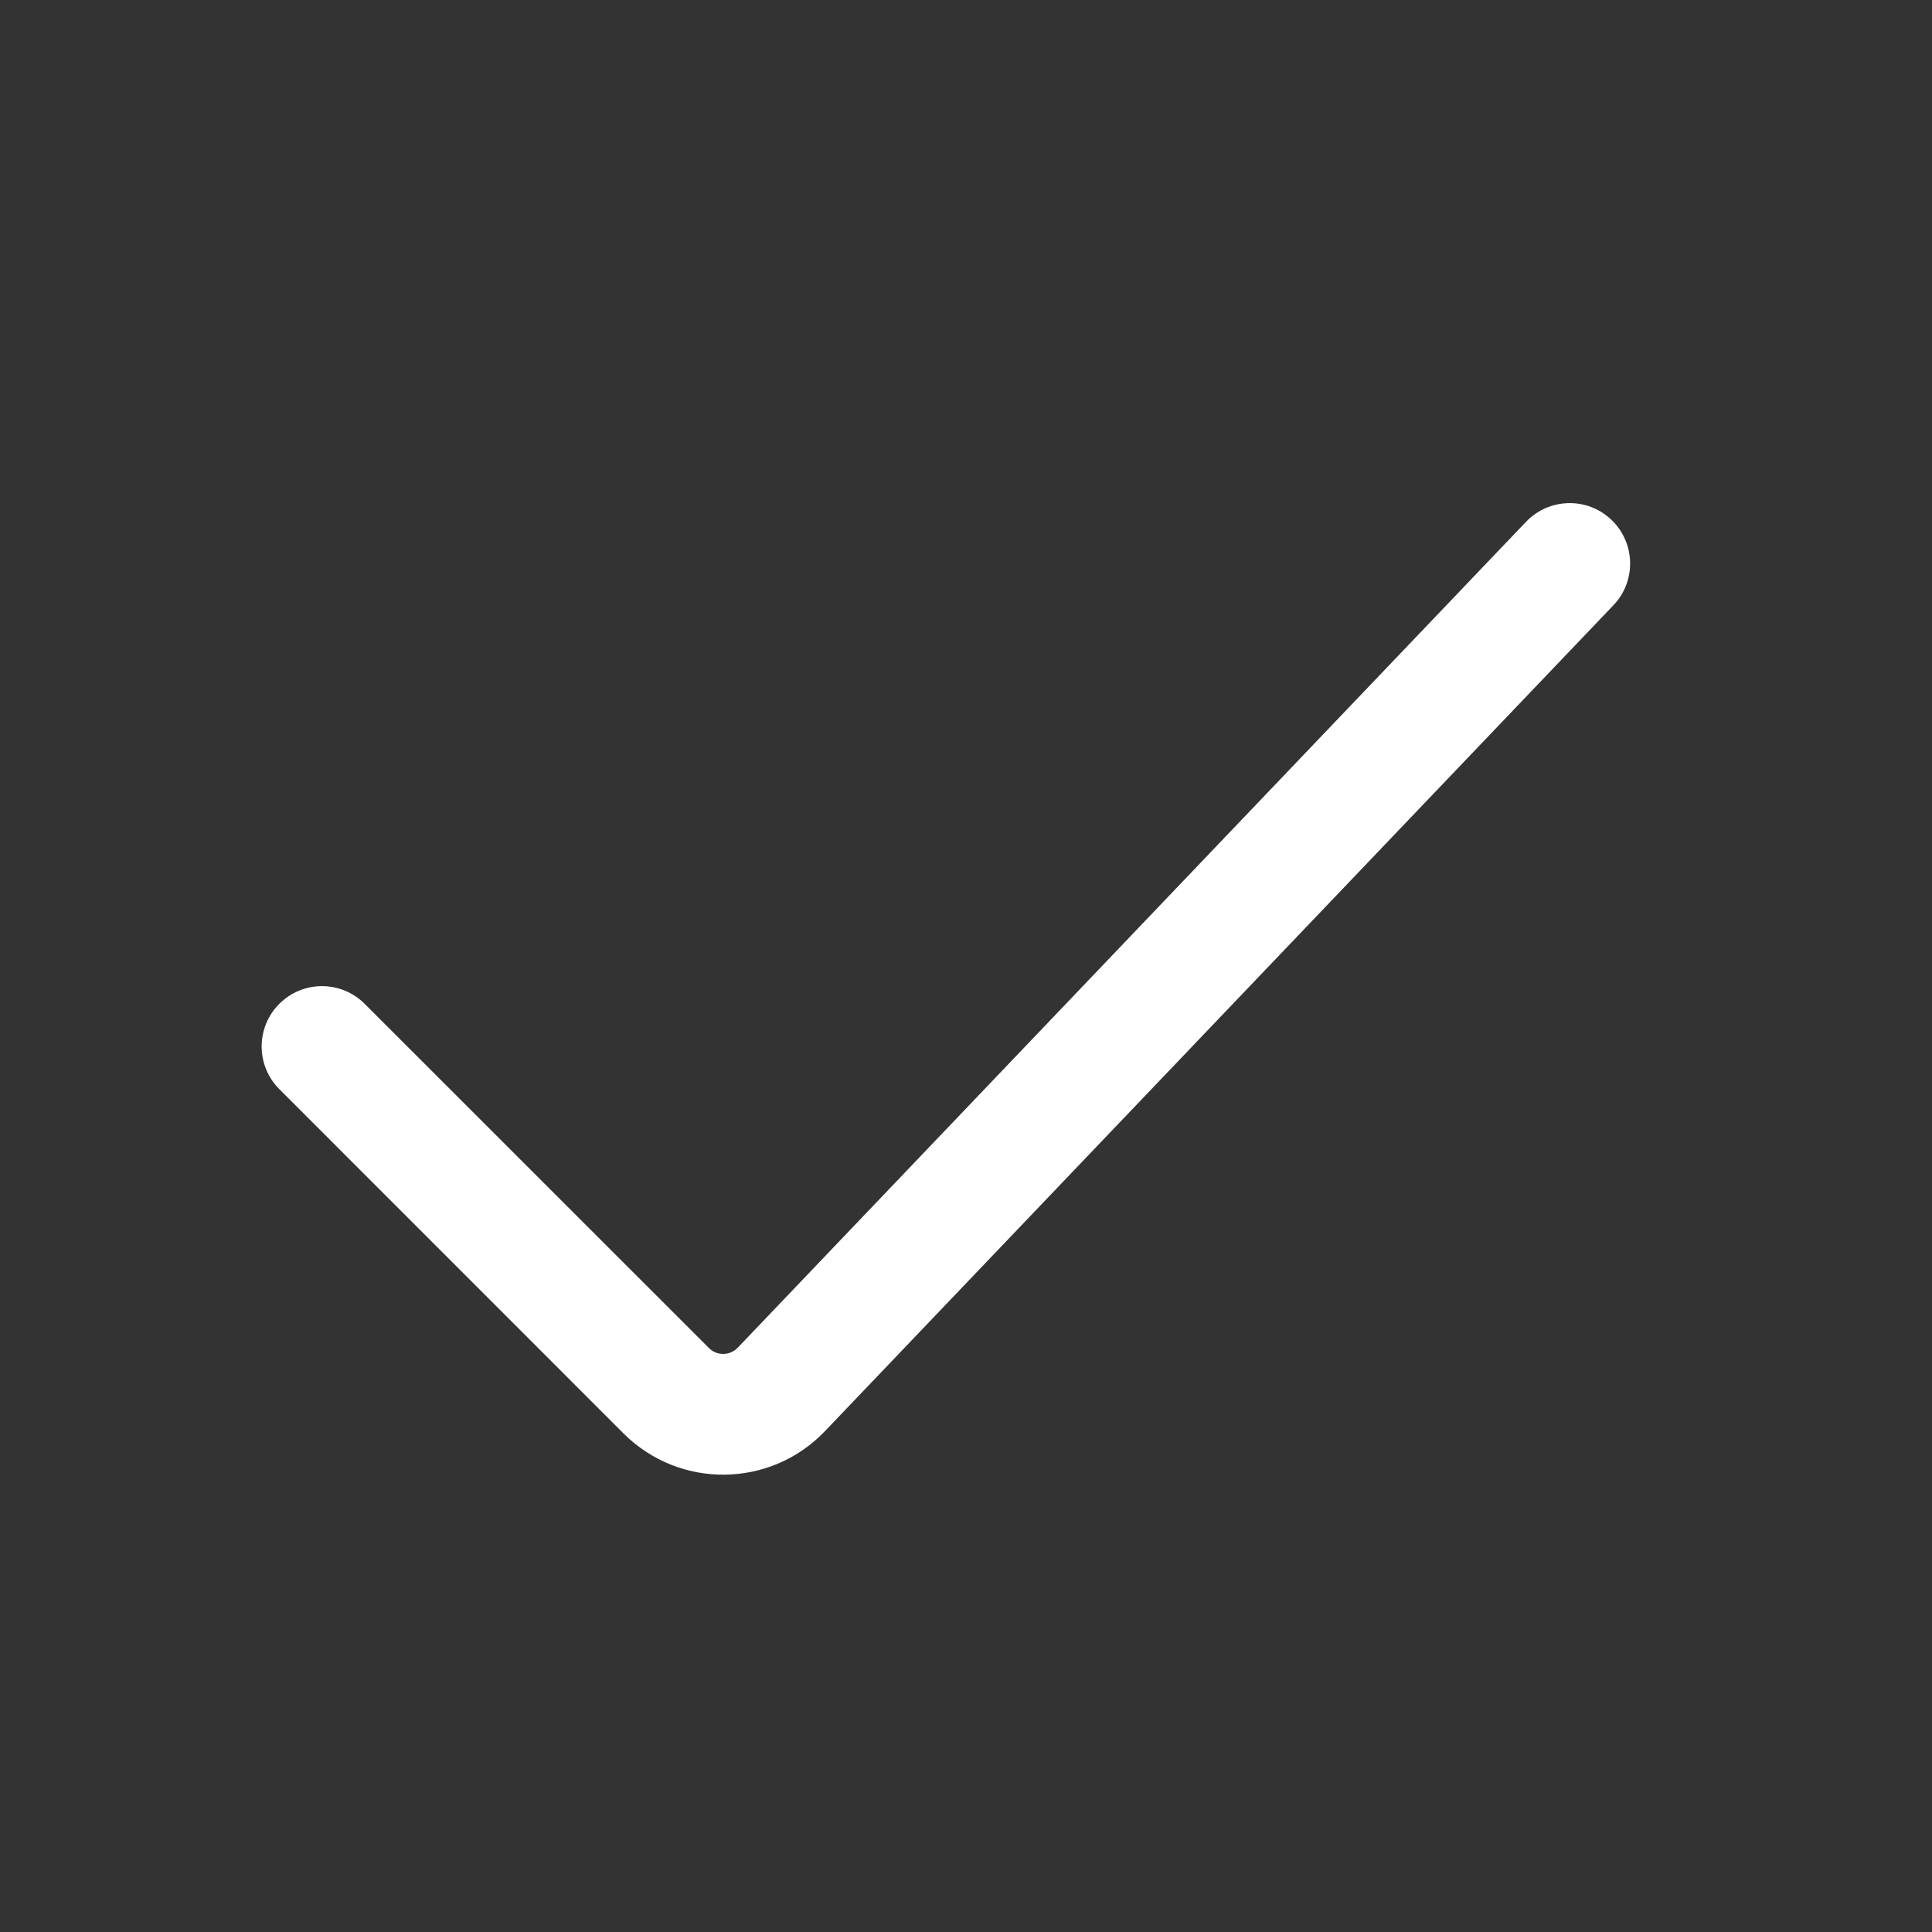 <?xml version="1.0" encoding="utf-8"?>
<svg xmlns="http://www.w3.org/2000/svg" fill="none" height="100%" overflow="visible" preserveAspectRatio="none" style="display: block;" viewBox="0 0 24 24" width="100%">
<rect x="0" y="0" width="24" height="24" fill="#333333" stroke="none"/>
<g id="check">
<path d="M18.957 6.482C19.243 6.183 19.718 6.171 20.017 6.457C20.317 6.743 20.329 7.218 20.043 7.518L10.249 17.777C9.571 18.488 8.441 18.501 7.746 17.807L3.47 13.53C3.177 13.237 3.177 12.762 3.47 12.47C3.763 12.177 4.237 12.177 4.53 12.47L8.807 16.746C8.906 16.845 9.067 16.843 9.164 16.742L18.957 6.482Z" fill="white" id="Vector 60 (Stroke)"/>
</g>
</svg>